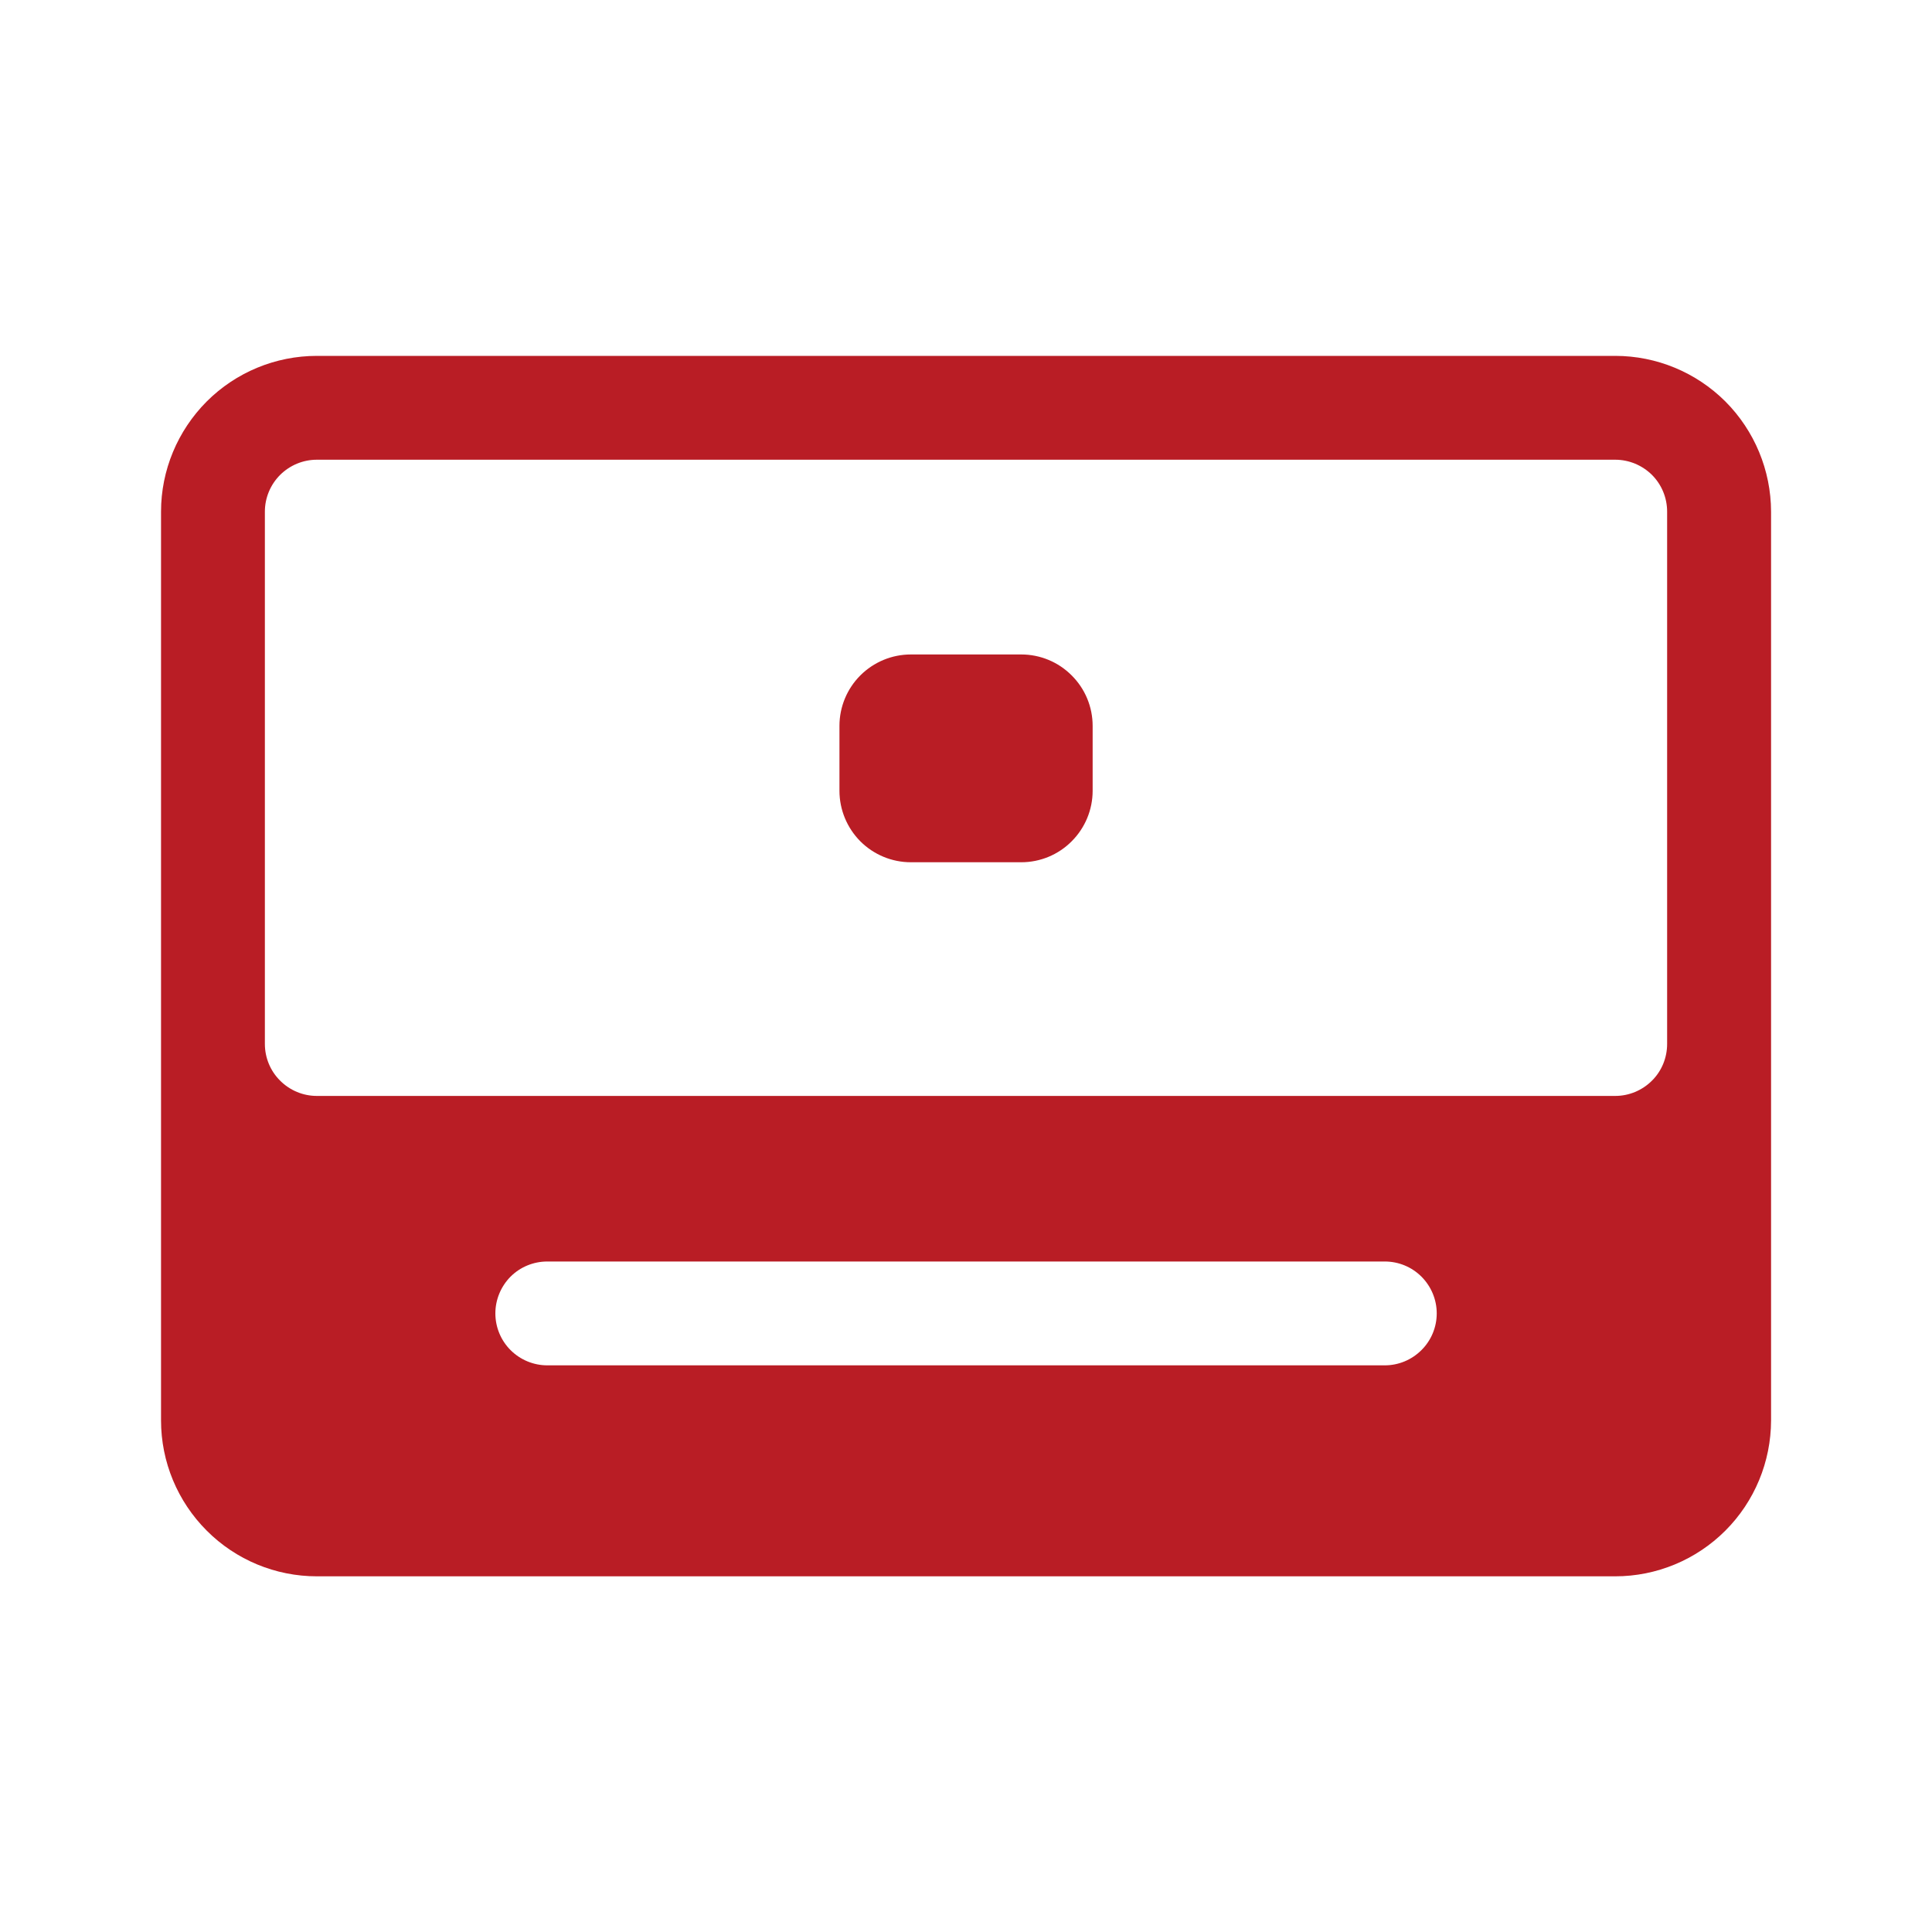 <svg width="20" height="20" viewBox="0 0 20 20" fill="none" xmlns="http://www.w3.org/2000/svg">
<path d="M18.334 5.296C18.333 4.869 18.163 4.459 17.861 4.156C17.558 3.854 17.148 3.684 16.721 3.684H3.28C2.852 3.684 2.442 3.854 2.14 4.156C1.838 4.459 1.667 4.869 1.667 5.296V14.705C1.667 15.133 1.838 15.543 2.14 15.845C2.442 16.148 2.852 16.318 3.28 16.318H16.721C17.148 16.318 17.558 16.148 17.861 15.845C18.163 15.543 18.333 15.133 18.334 14.705V5.296ZM14.335 14.134H5.666C5.523 14.134 5.386 14.077 5.285 13.976C5.185 13.876 5.128 13.739 5.128 13.596C5.128 13.454 5.185 13.317 5.285 13.216C5.386 13.115 5.523 13.059 5.666 13.059H14.335C14.478 13.059 14.614 13.115 14.715 13.216C14.816 13.317 14.873 13.454 14.873 13.596C14.873 13.739 14.816 13.876 14.715 13.976C14.614 14.077 14.478 14.134 14.335 14.134ZM17.258 10.807C17.258 10.95 17.202 11.087 17.101 11.187C17 11.288 16.863 11.345 16.721 11.345H3.28C3.137 11.345 3.001 11.288 2.9 11.187C2.799 11.087 2.742 10.95 2.742 10.807V5.296C2.742 5.154 2.799 5.017 2.9 4.916C3.001 4.816 3.137 4.759 3.28 4.759H16.721C16.863 4.759 17 4.816 17.101 4.916C17.202 5.017 17.258 5.154 17.258 5.296V10.807Z" fill="#B91D25"/>
<path d="M10.572 8.926H9.429C9.233 8.926 9.045 8.848 8.906 8.709C8.768 8.57 8.69 8.382 8.69 8.186V7.514C8.69 7.318 8.768 7.13 8.906 6.992C9.045 6.853 9.233 6.775 9.429 6.775H10.572C10.768 6.775 10.956 6.853 11.094 6.992C11.233 7.13 11.311 7.318 11.311 7.514V8.186C11.311 8.382 11.233 8.57 11.094 8.709C10.956 8.848 10.768 8.926 10.572 8.926Z" fill="#B91D25"/>
</svg>
